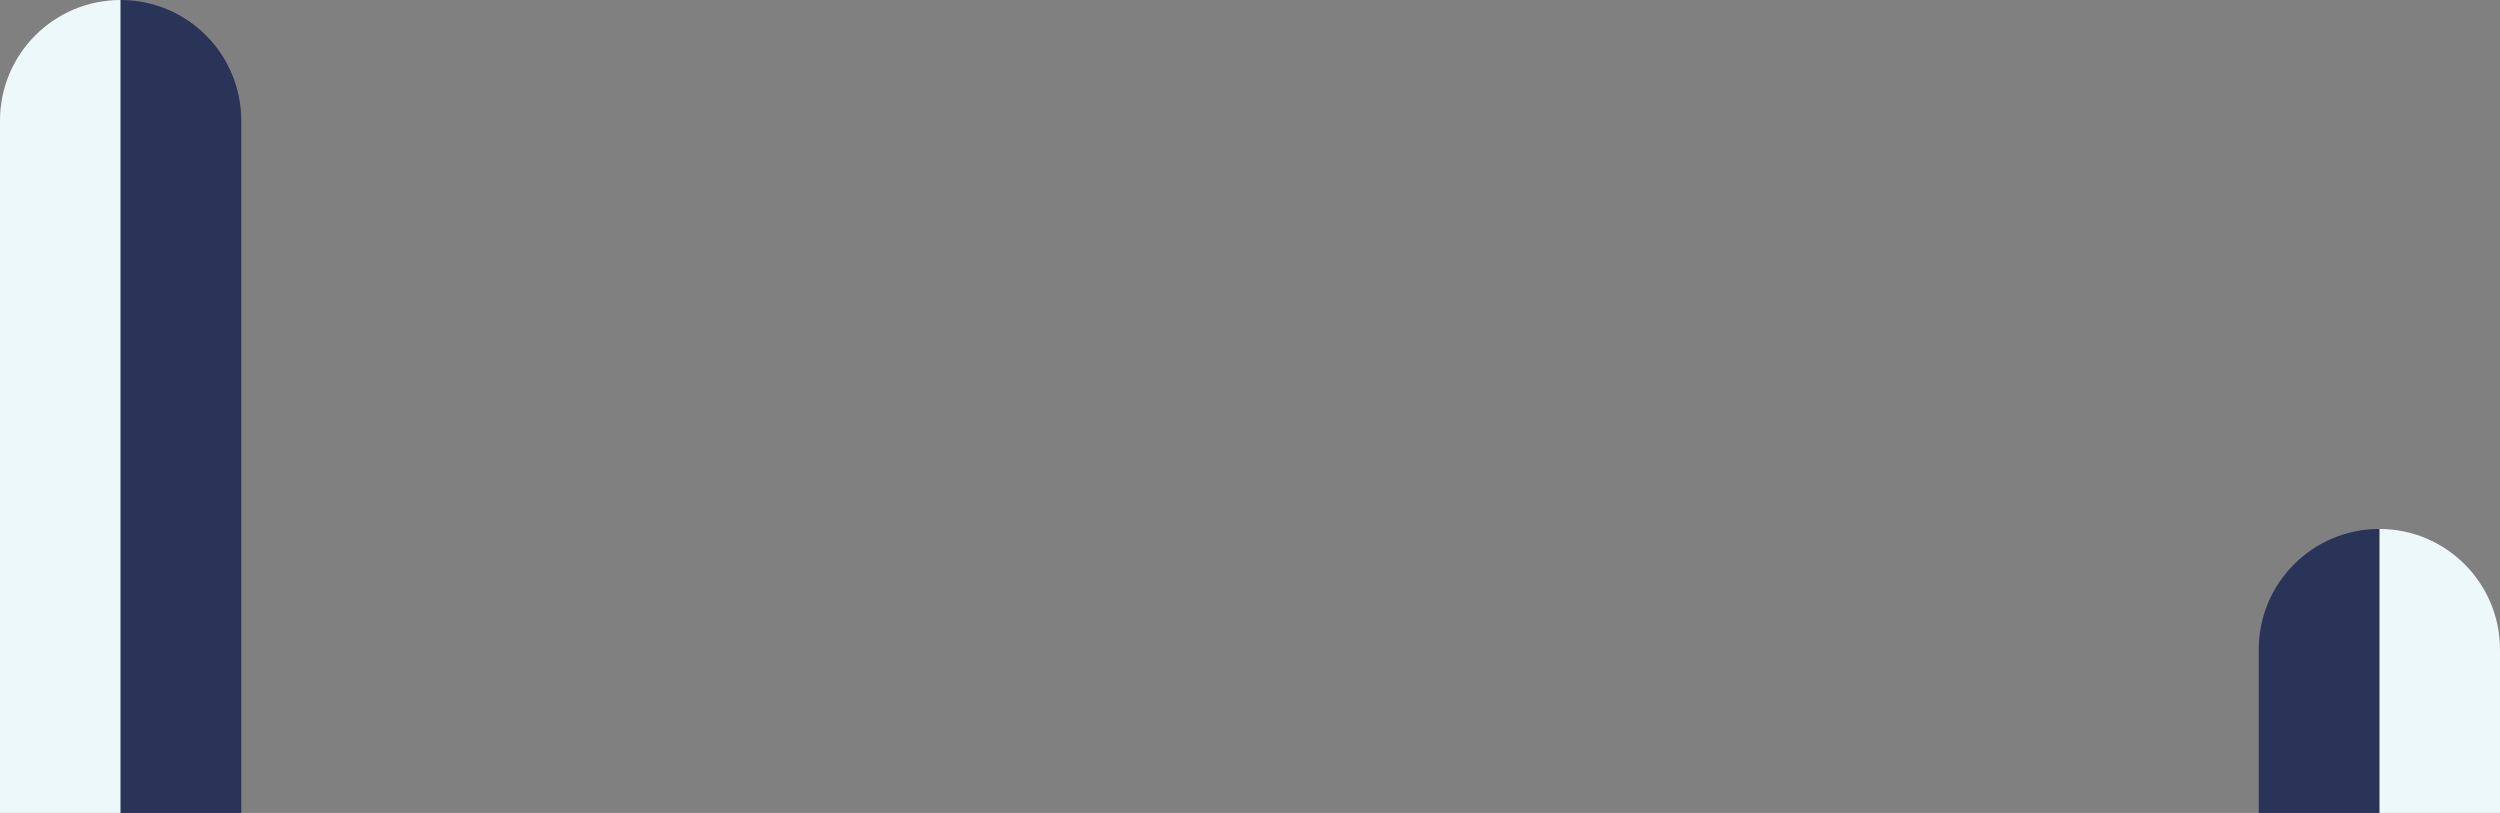 <svg width="1347" height="438" viewBox="0 0 1347 438" fill="none" xmlns="http://www.w3.org/2000/svg">
<rect x="0" y="0" width="1347" height="438" fill="#808080" stroke="none"/>
<path d="M1347 438L1282 438L1282 285C1317.9 285 1347 314.102 1347 350L1347 438Z" fill="#EDF8FA"/>
<path d="M0 438L65 438L65 -3.62001e-05C29.102 -3.30617e-05 -3.36415e-05 29.102 -3.0688e-05 65L0 438Z" fill="#EDF8FA"/>
<path d="M1217 438L1282 438L1282 285C1246.1 285 1217 314.102 1217 350L1217 438Z" fill="#2A3459"/>
<path d="M130 438L65 438L65 -3.62001e-05C100.899 -3.30617e-05 130 29.102 130 65L130 438Z" fill="#2A3459"/>
</svg>
